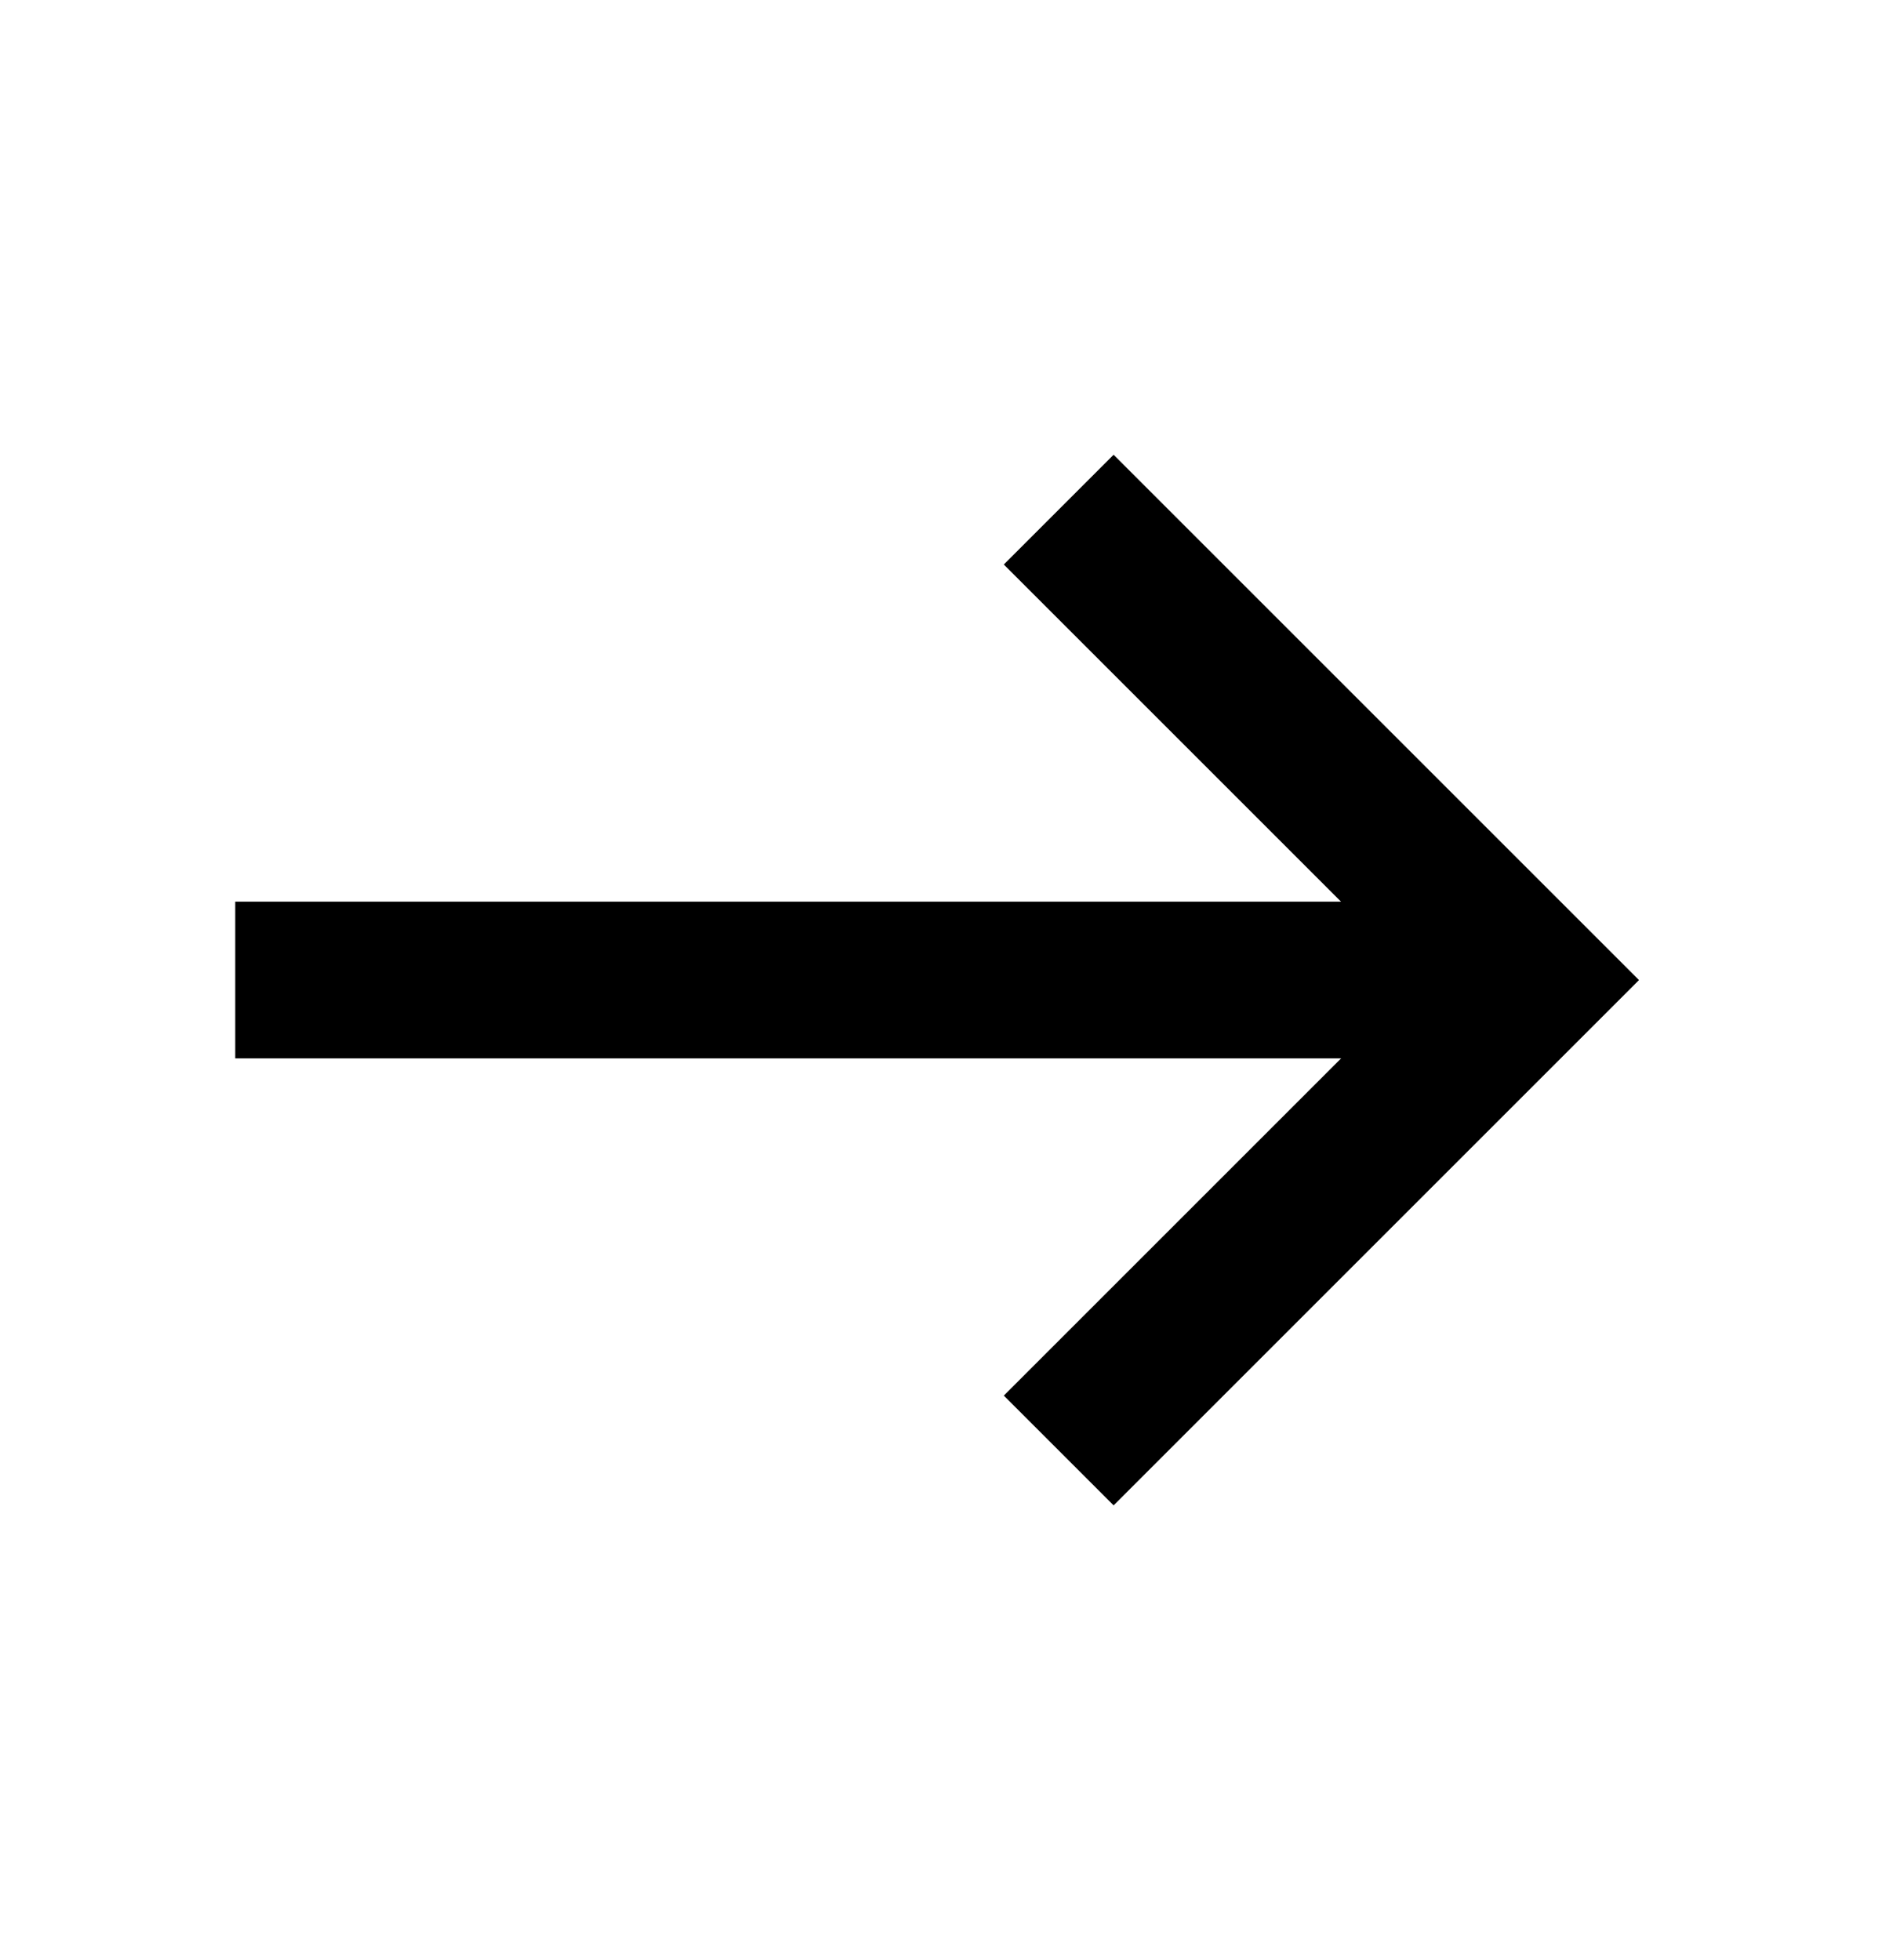 <?xml version="1.0" encoding="UTF-8"?> <svg xmlns="http://www.w3.org/2000/svg" width="24" height="25" viewBox="0 0 24 25" fill="none"><path d="M3 11.5H18.5V13.499H3V11.5Z" fill="black"></path><path d="M14.201 19.2L12.801 17.8L18.101 12.5L12.801 7.2L14.201 5.8L20.901 12.5L14.201 19.2Z" fill="black"></path></svg> 